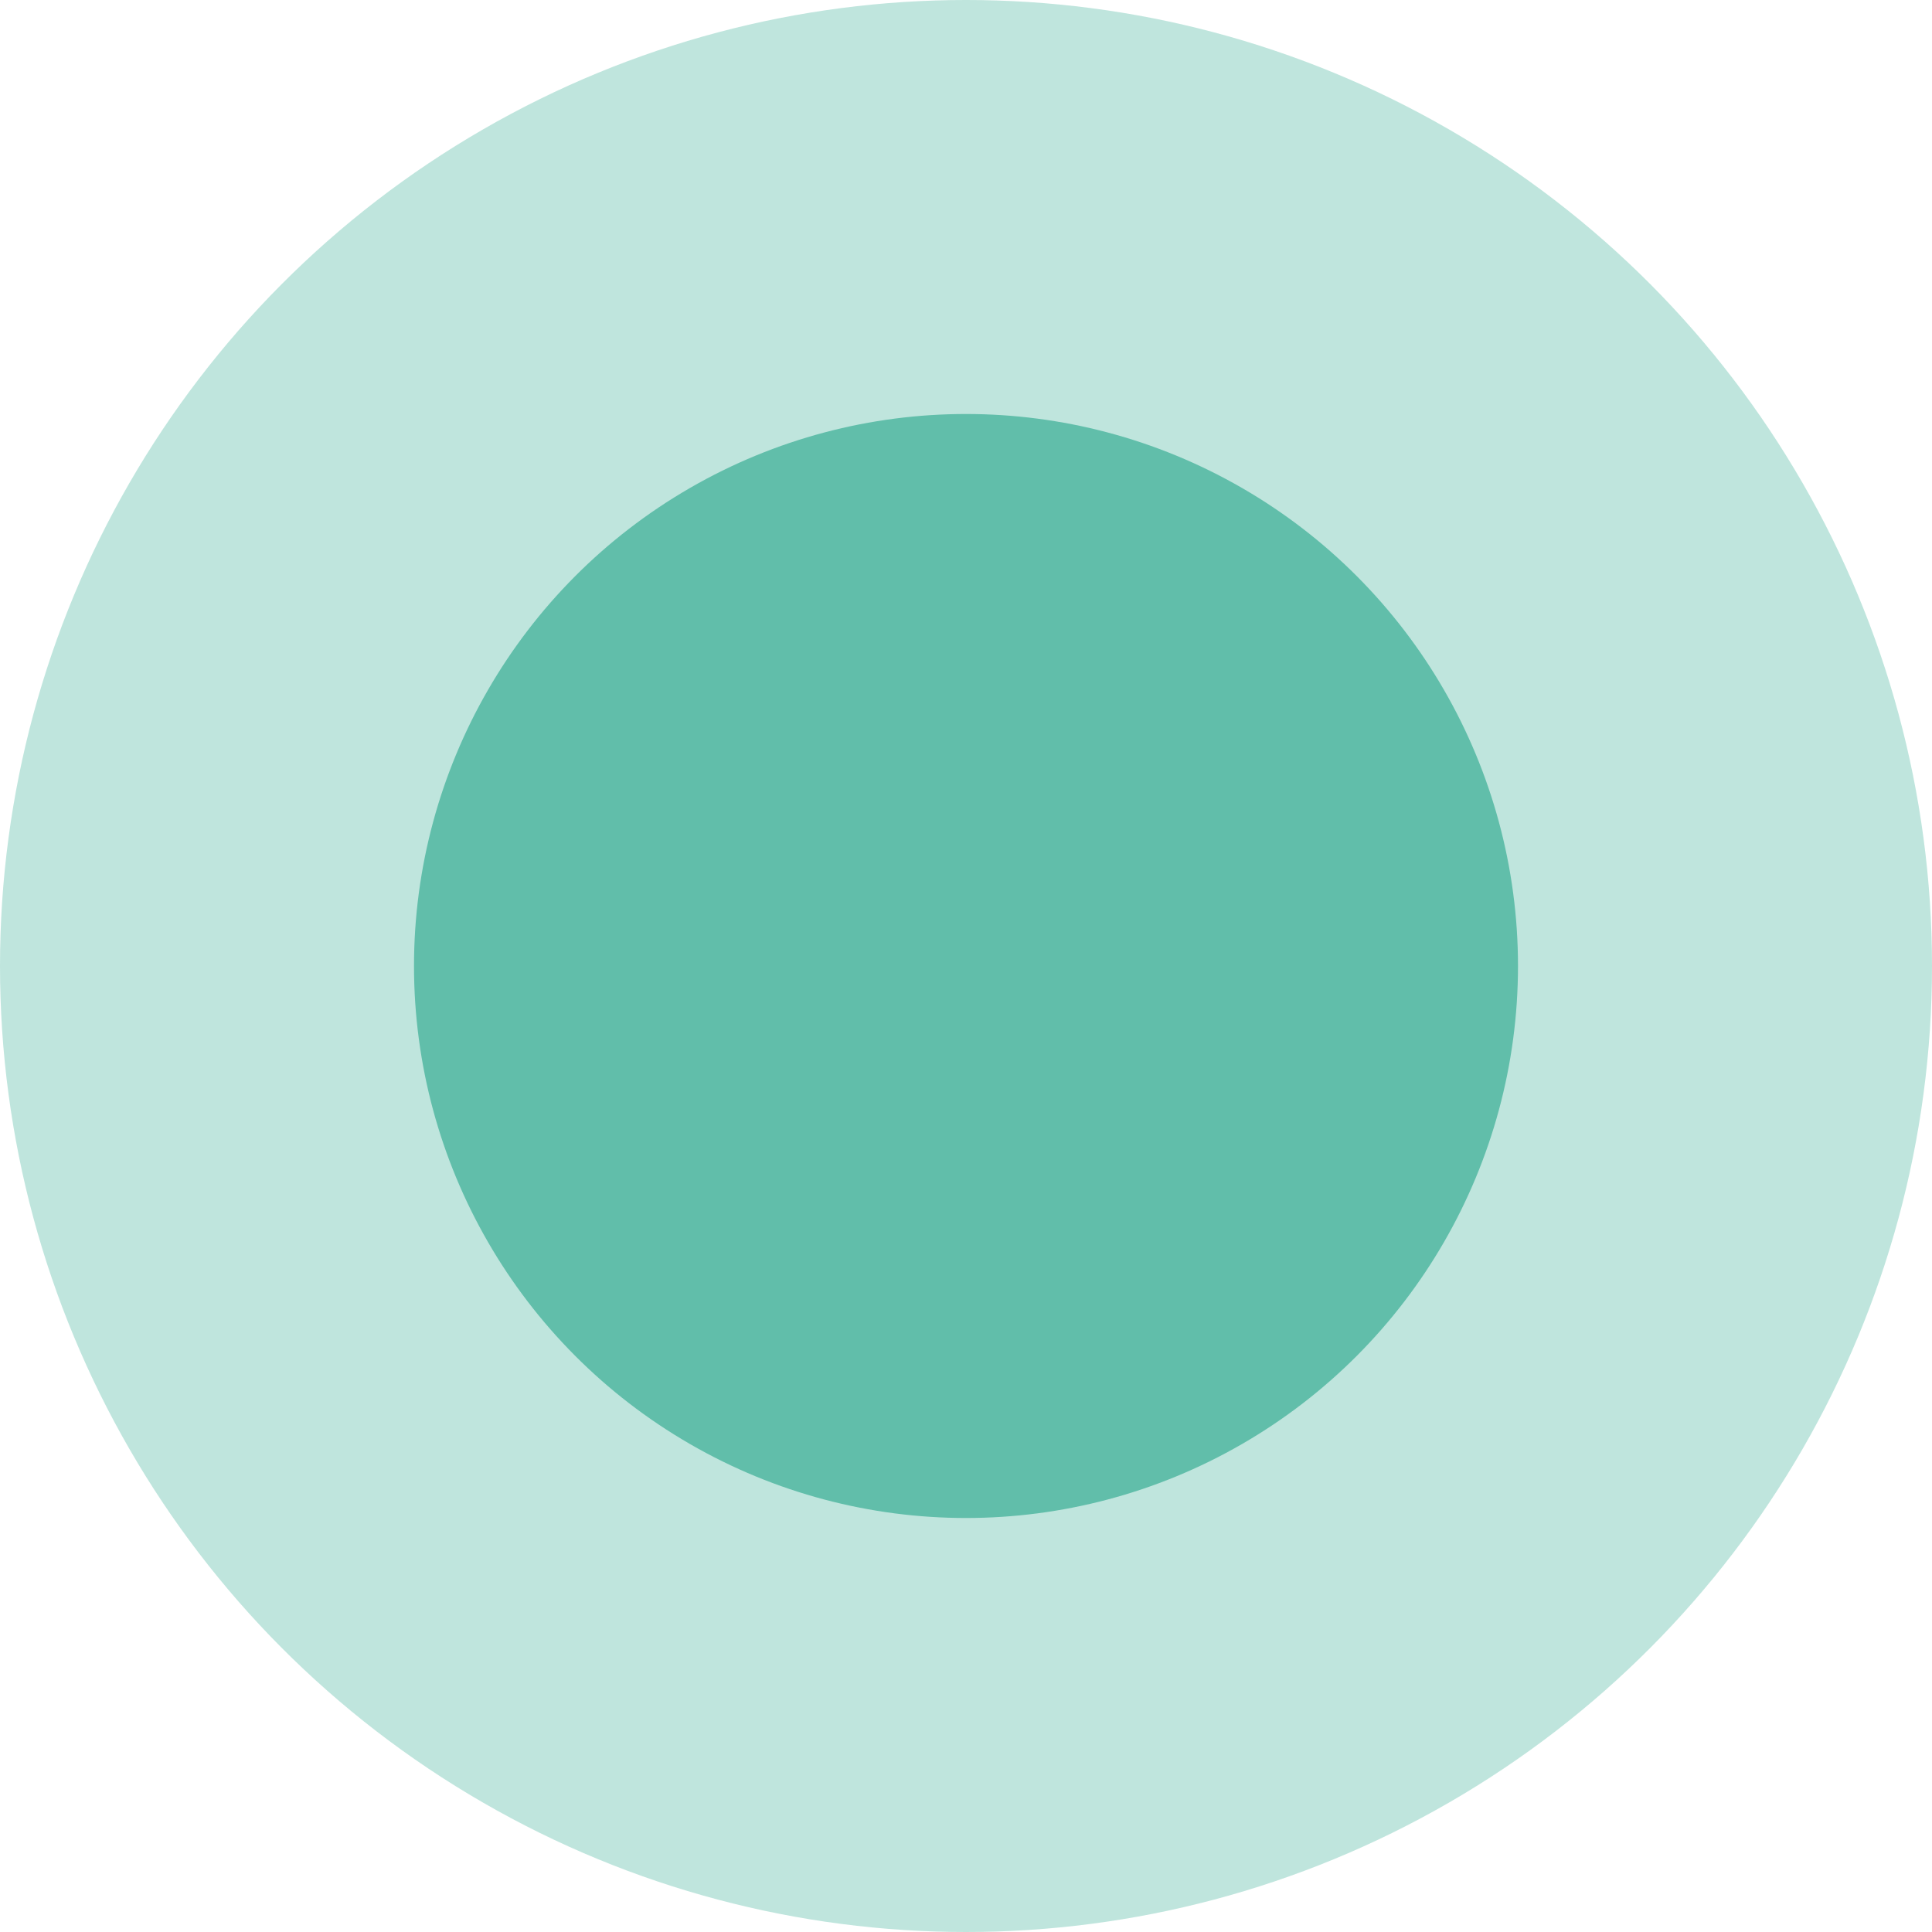 <svg xmlns="http://www.w3.org/2000/svg" width="14" height="14" viewBox="0 0 14 14">
  <g id="Group_6906" data-name="Group 6906" transform="translate(-142 -3843)">
    <circle id="Ellipse_1806" data-name="Ellipse 1806" cx="7" cy="7" r="7" transform="translate(142 3843)" fill="#61beaa" opacity="0.4"/>
    <circle id="Ellipse_1774" data-name="Ellipse 1774" cx="4" cy="4" r="4" transform="translate(145 3846)" fill="#61beaa"/>
  </g>
</svg>
